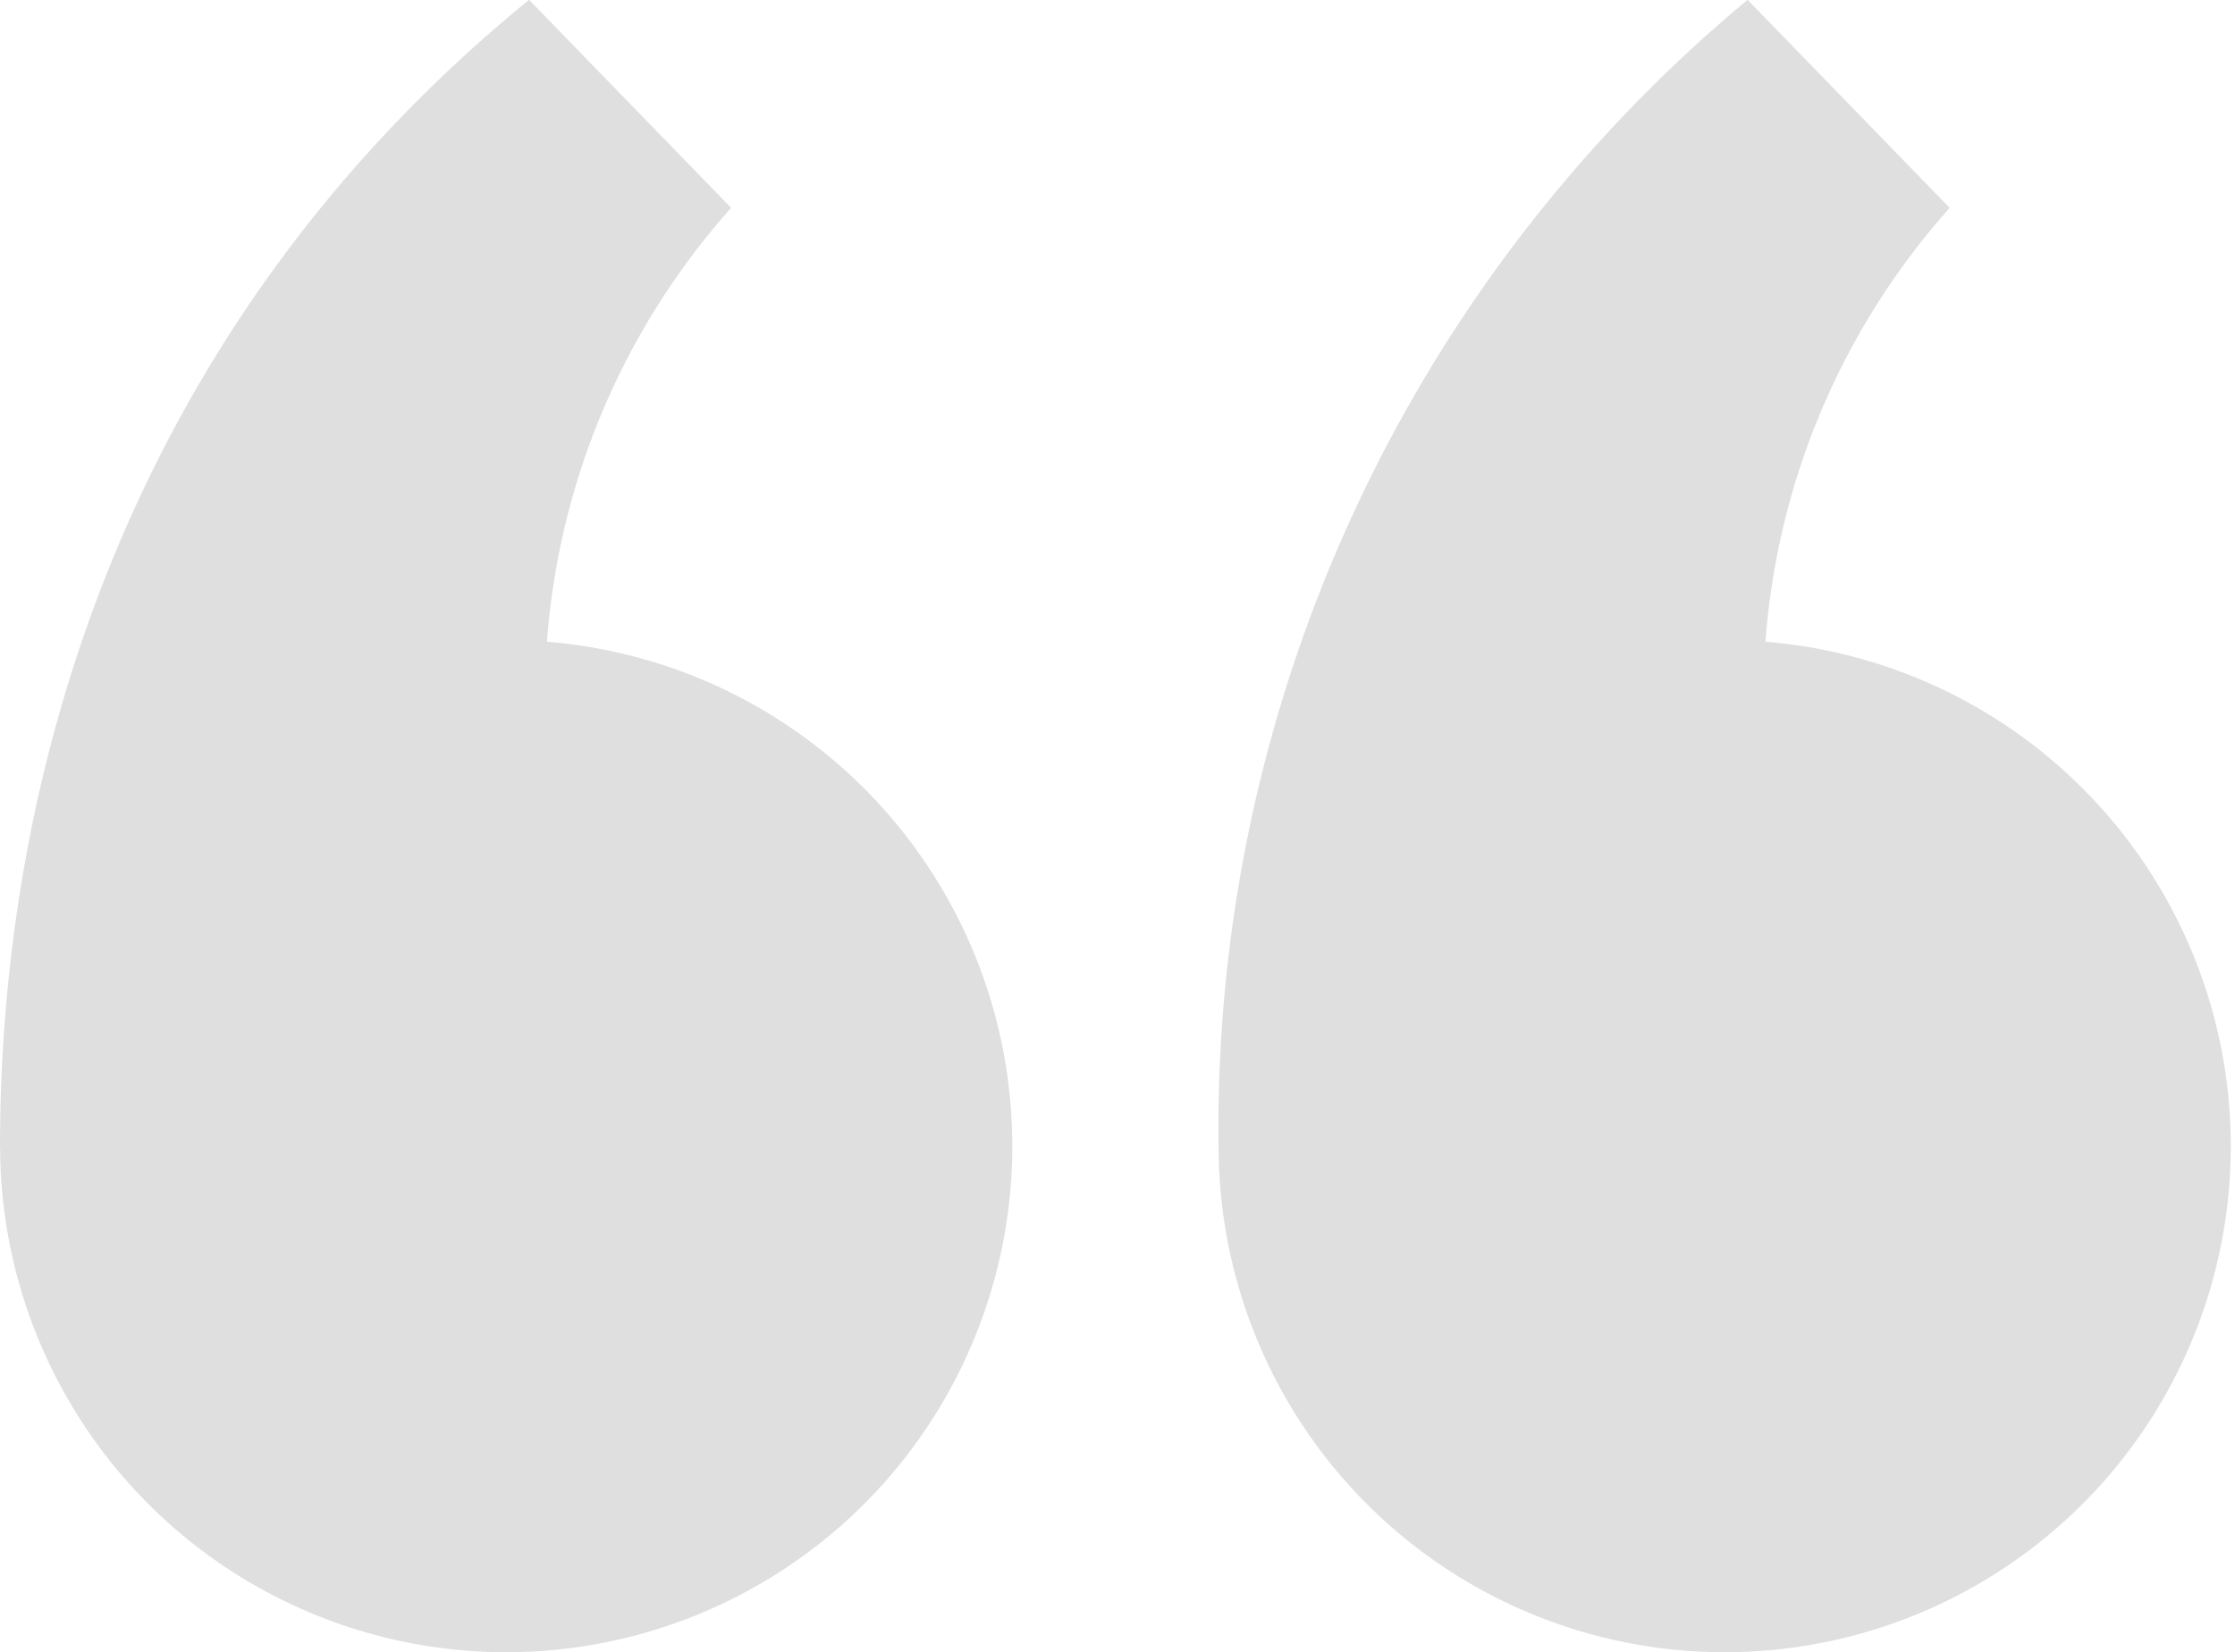 <svg xmlns="http://www.w3.org/2000/svg" width="58.241" height="43.061" viewBox="0 0 58.241 43.061">
  <g id="Grupo_76871" data-name="Grupo 76871" opacity="0.147">
    <path id="Caminho_2" data-name="Caminho 2" d="M584.391,233.927c0-10.378,3.717-21.686,13.786-29.9l5.267,5.422a19.1,19.1,0,0,0-4.8,11.307,13.188,13.188,0,1,1-14.25,13.166Zm31.754,0a38.229,38.229,0,0,1,13.786-29.9l5.266,5.422a19.1,19.1,0,0,0-4.8,11.307,13.188,13.188,0,1,1-14.251,13.166Z" transform="translate(-584.391 -204.032)" fill="#23242b"/>
  </g>
</svg>
